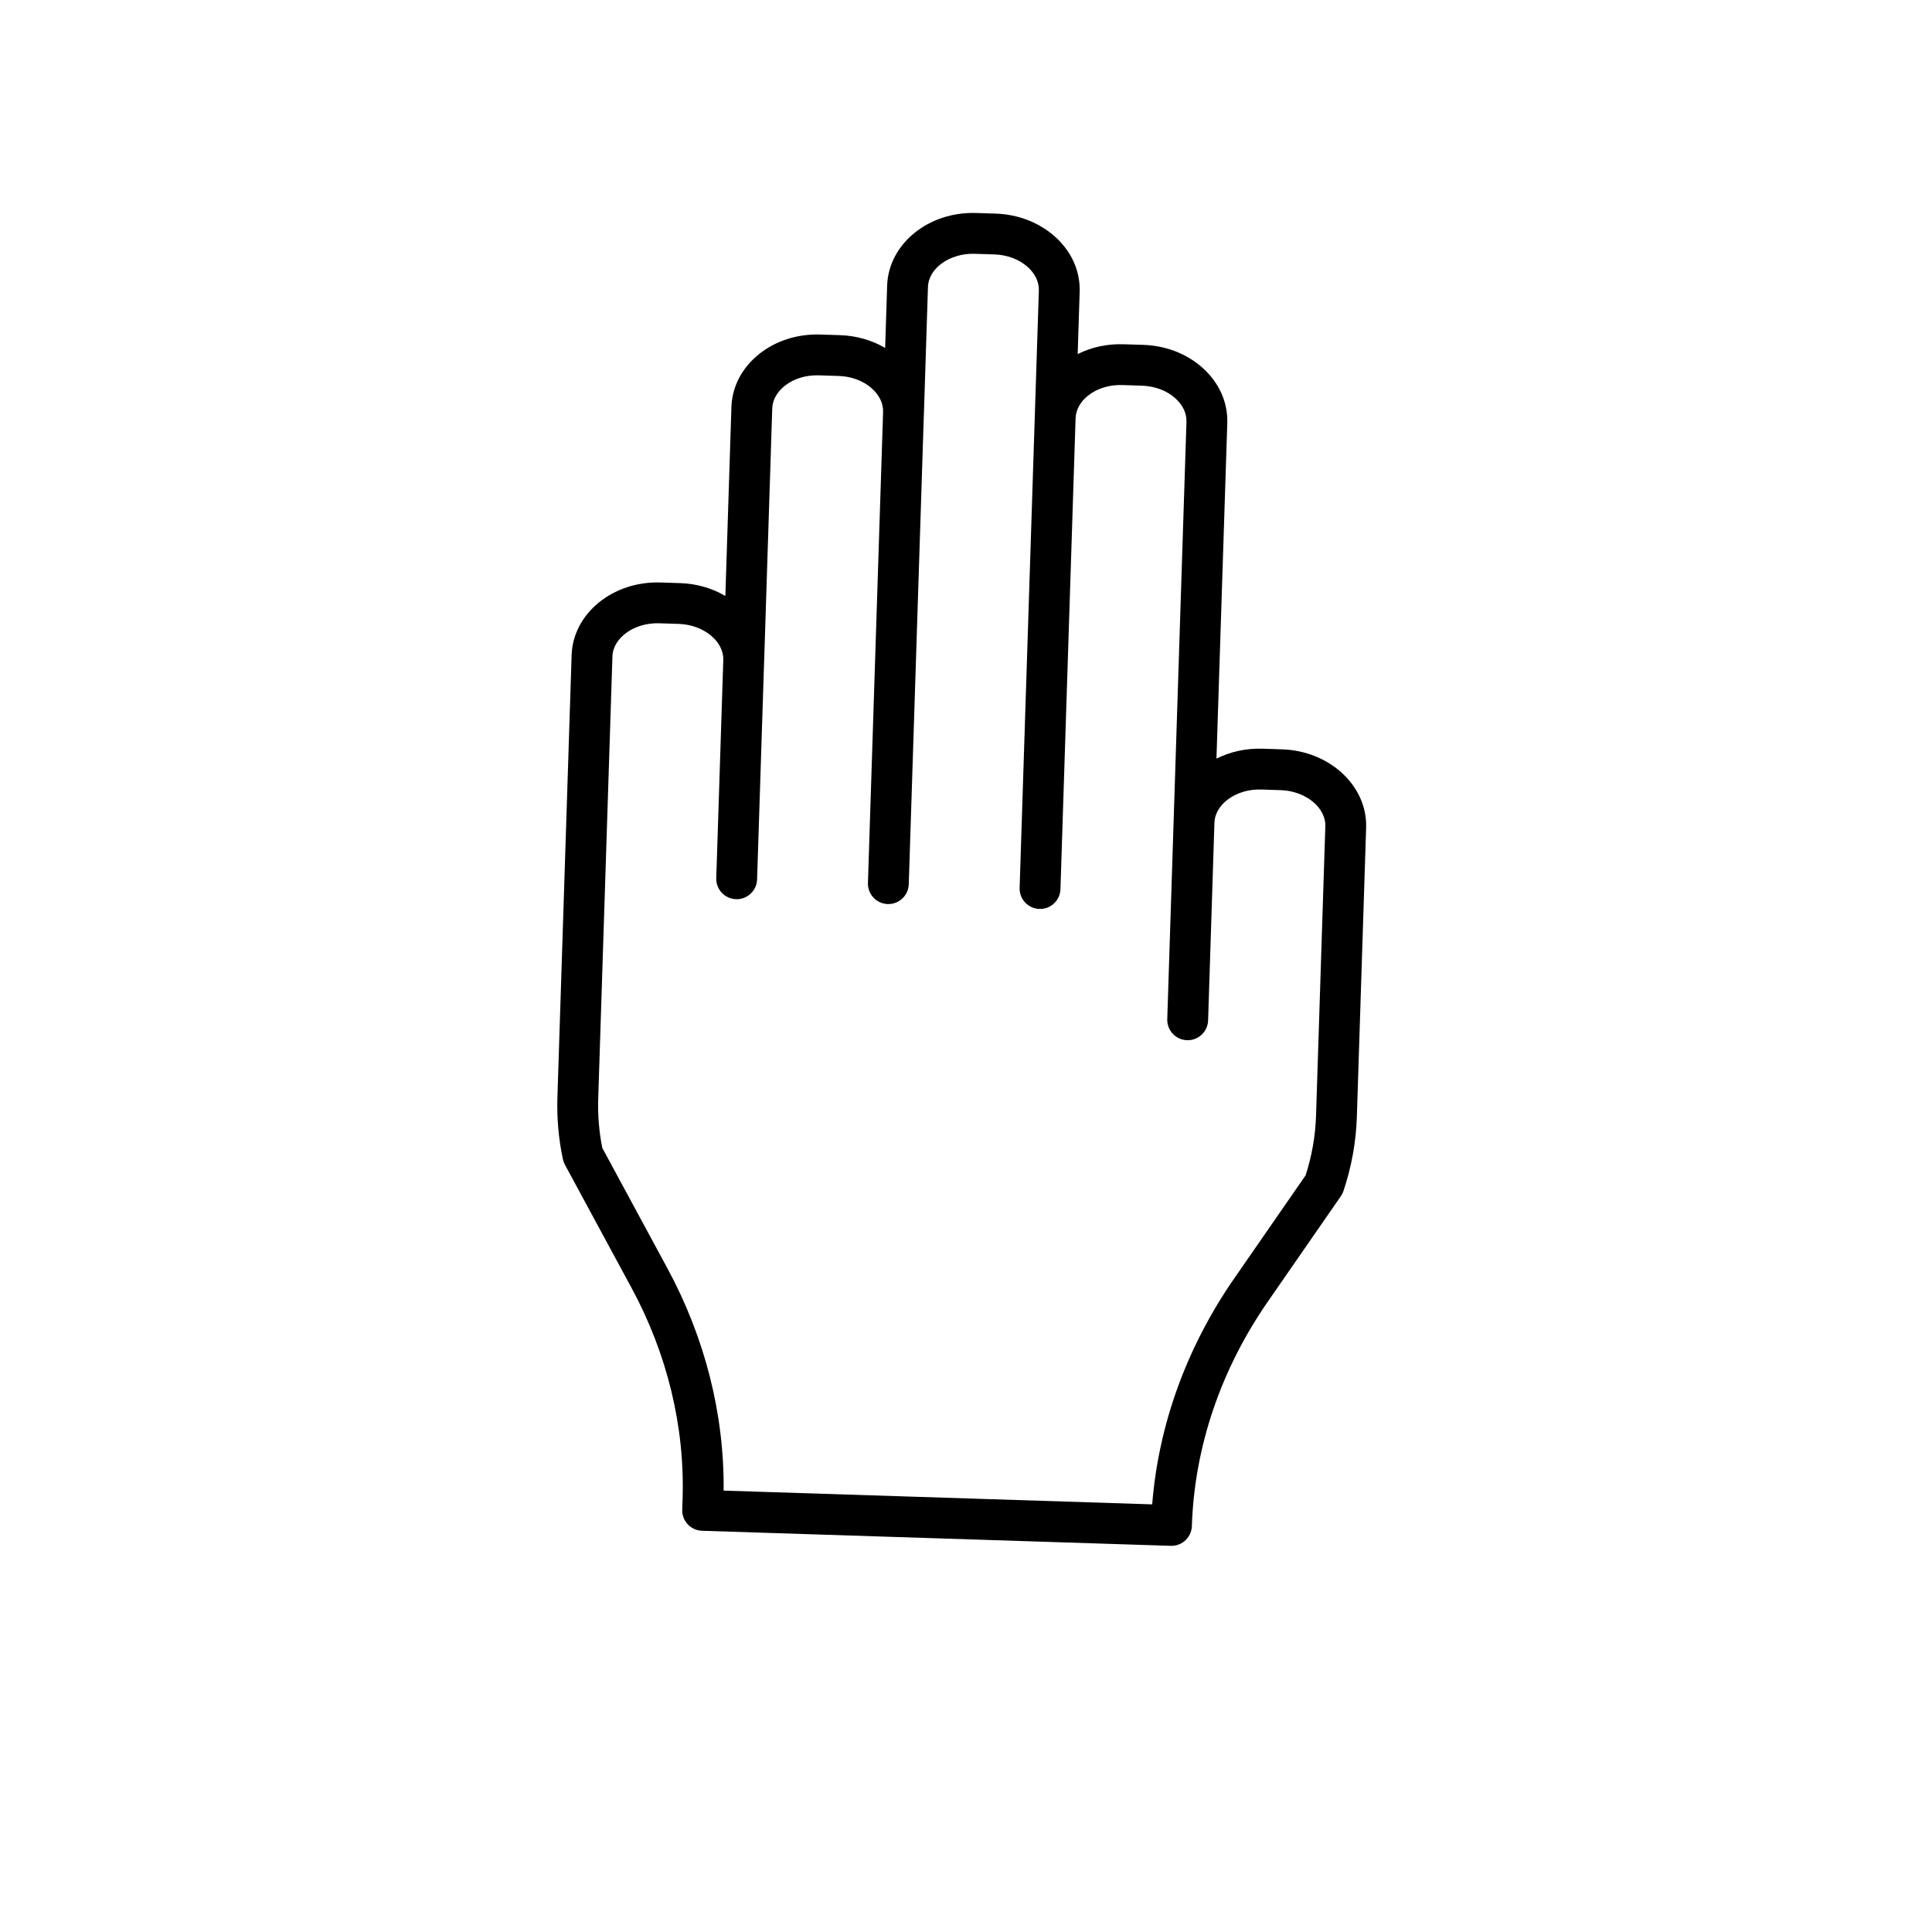 <?xml version="1.0" encoding="UTF-8"?> <svg xmlns="http://www.w3.org/2000/svg" width="99" height="99" viewBox="0 0 99 99" fill="none"> <g clip-path="url(#clip0)"> <path d="M61.612 18.84C60.807 18.124 59.732 17.709 58.583 17.672L57.579 17.64C56.741 17.613 55.929 17.789 55.222 18.144L55.324 14.954C55.358 13.885 54.905 12.876 54.046 12.113C53.241 11.398 52.166 10.983 51.018 10.946L50.013 10.914C47.569 10.837 45.528 12.506 45.459 14.638L45.357 17.828C44.674 17.428 43.874 17.201 43.037 17.174L42.032 17.142C40.884 17.106 39.785 17.45 38.935 18.113C38.922 18.124 38.908 18.135 38.895 18.146C38.015 18.85 37.512 19.815 37.479 20.867L37.169 30.538C36.502 30.147 35.708 29.907 34.85 29.88L33.845 29.848C31.404 29.769 29.361 31.439 29.291 33.571L28.563 56.234C28.529 57.294 28.623 58.359 28.844 59.401C28.865 59.498 28.9 59.593 28.947 59.681L32.364 66C34.192 69.379 35.096 73.111 34.977 76.793L34.959 77.36C34.95 77.638 35.052 77.907 35.242 78.11C35.431 78.312 35.695 78.431 35.971 78.44L59.994 79.212C60.254 79.219 60.493 79.133 60.681 78.983C60.912 78.798 61.063 78.517 61.074 78.199C61.204 74.164 62.549 70.188 64.964 66.701L68.71 61.293C68.766 61.212 68.811 61.123 68.842 61.03C69.255 59.796 69.487 58.52 69.528 57.235L70.004 42.406C70.07 40.276 68.138 38.477 65.696 38.398C65.696 38.398 65.696 38.398 65.696 38.398L64.692 38.365C63.834 38.338 63.026 38.526 62.334 38.874L62.889 21.683C62.923 20.613 62.469 19.603 61.612 18.84ZM60.797 21.615L60.196 40.3C60.196 40.301 60.196 40.303 60.196 40.305L59.813 52.223C59.795 52.801 60.248 53.284 60.826 53.303C61.085 53.31 61.325 53.224 61.513 53.074C61.743 52.889 61.895 52.608 61.906 52.29L62.23 42.159C62.23 42.157 62.231 42.156 62.231 42.155C62.263 41.195 63.359 40.415 64.626 40.457L65.63 40.489C66.897 40.53 67.943 41.378 67.913 42.339L67.437 57.167C67.404 58.2 67.224 59.228 66.904 60.226L63.245 65.508C60.807 69.027 59.364 73.01 59.041 77.087L37.08 76.382C37.12 72.486 36.13 68.563 34.206 65.004L30.862 58.82C30.697 57.989 30.627 57.142 30.654 56.301L31.382 33.638C31.413 32.675 32.51 31.897 33.778 31.938L34.782 31.97C36.048 32.011 37.091 32.855 37.063 33.815C37.063 33.816 37.062 33.818 37.063 33.819L36.703 44.997C36.684 45.575 37.138 46.058 37.715 46.076C37.975 46.085 38.215 45.998 38.402 45.848C38.633 45.663 38.785 45.383 38.795 45.065L39.155 33.896C39.155 33.893 39.156 33.889 39.156 33.886L39.571 20.933C39.584 20.503 39.81 20.093 40.204 19.777C40.211 19.772 40.217 19.767 40.224 19.761C40.688 19.399 41.306 19.211 41.966 19.233L42.971 19.265C43.631 19.285 44.236 19.513 44.676 19.903C45.057 20.243 45.26 20.667 45.252 21.1L44.475 45.246C44.457 45.824 44.91 46.307 45.487 46.326C45.747 46.334 45.986 46.247 46.174 46.097C46.405 45.913 46.556 45.632 46.567 45.314L47.342 21.194C47.343 21.19 47.344 21.186 47.344 21.182C47.344 21.18 47.344 21.178 47.344 21.175L47.551 14.703C47.582 13.742 48.679 12.964 49.947 13.005L50.951 13.037C51.611 13.058 52.217 13.285 52.656 13.676C53.042 14.02 53.247 14.449 53.233 14.886L53.069 19.986C53.069 19.99 53.068 19.994 53.068 19.998L52.248 45.497C52.23 46.074 52.683 46.558 53.26 46.576C53.52 46.585 53.76 46.498 53.948 46.348C54.179 46.163 54.33 45.882 54.34 45.563L55.115 21.444C55.116 21.44 55.117 21.436 55.117 21.432C55.13 21.002 55.355 20.591 55.749 20.276C55.756 20.271 55.762 20.265 55.77 20.26C56.233 19.898 56.852 19.71 57.511 19.731L58.516 19.763C59.176 19.784 59.781 20.011 60.22 20.402C60.607 20.747 60.811 21.177 60.797 21.615Z" fill="black"></path> </g> <defs> <clipPath id="clip0"> <rect width="70" height="69.999" fill="white" transform="translate(0 43.74) rotate(-38.672)"></rect> </clipPath> </defs> </svg> 